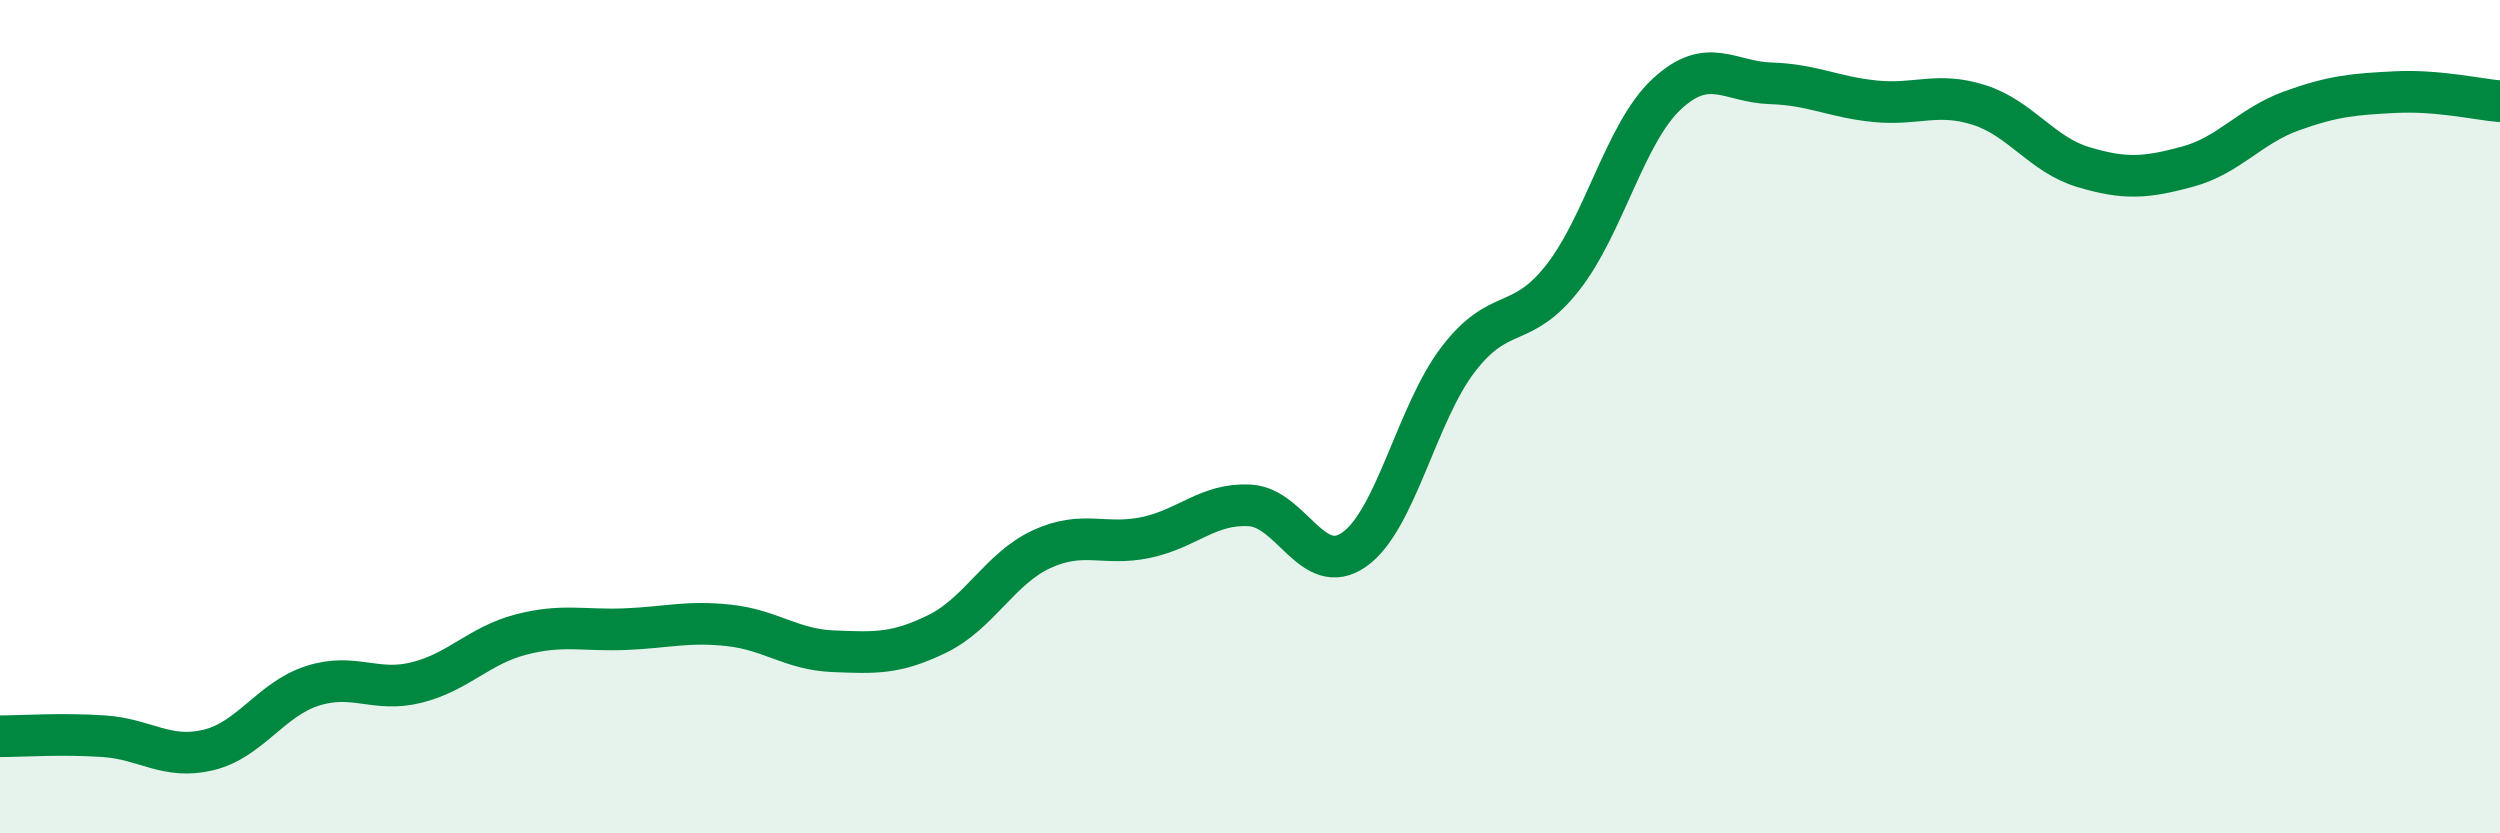 
    <svg width="60" height="20" viewBox="0 0 60 20" xmlns="http://www.w3.org/2000/svg">
      <path
        d="M 0,17.67 C 0.5,17.67 1.5,17.6 2.5,17.67 C 3.5,17.74 4,18.24 5,18 C 6,17.76 6.5,16.78 7.5,16.46 C 8.5,16.14 9,16.63 10,16.38 C 11,16.13 11.5,15.49 12.5,15.23 C 13.5,14.97 14,15.14 15,15.1 C 16,15.06 16.5,14.9 17.5,15.01 C 18.5,15.12 19,15.59 20,15.63 C 21,15.67 21.5,15.7 22.5,15.21 C 23.5,14.72 24,13.64 25,13.18 C 26,12.72 26.5,13.11 27.5,12.9 C 28.5,12.69 29,12.07 30,12.13 C 31,12.19 31.5,13.89 32.5,13.19 C 33.5,12.49 34,9.92 35,8.62 C 36,7.32 36.5,7.94 37.5,6.67 C 38.5,5.4 39,3.19 40,2.26 C 41,1.33 41.5,1.97 42.5,2 C 43.5,2.03 44,2.33 45,2.43 C 46,2.53 46.5,2.2 47.5,2.52 C 48.5,2.84 49,3.71 50,4.01 C 51,4.31 51.5,4.27 52.5,4 C 53.5,3.73 54,3.02 55,2.66 C 56,2.3 56.5,2.26 57.5,2.21 C 58.5,2.16 59.5,2.39 60,2.43L60 20L0 20Z"
        fill="#008740"
        opacity="0.1"
        stroke-linecap="round"
        stroke-linejoin="round"
      />
      <path
        d="M 0,17.67 C 0.5,17.67 1.5,17.6 2.5,17.67 C 3.5,17.74 4,18.24 5,18 C 6,17.76 6.5,16.78 7.5,16.46 C 8.5,16.14 9,16.63 10,16.38 C 11,16.13 11.5,15.49 12.5,15.23 C 13.5,14.97 14,15.14 15,15.1 C 16,15.06 16.5,14.9 17.5,15.01 C 18.5,15.12 19,15.59 20,15.63 C 21,15.67 21.5,15.7 22.5,15.21 C 23.5,14.72 24,13.64 25,13.18 C 26,12.72 26.5,13.11 27.5,12.9 C 28.5,12.69 29,12.07 30,12.13 C 31,12.19 31.5,13.89 32.5,13.19 C 33.5,12.49 34,9.92 35,8.62 C 36,7.32 36.5,7.94 37.5,6.67 C 38.5,5.4 39,3.19 40,2.26 C 41,1.33 41.5,1.97 42.5,2 C 43.5,2.03 44,2.33 45,2.43 C 46,2.53 46.5,2.2 47.5,2.52 C 48.5,2.84 49,3.71 50,4.01 C 51,4.31 51.5,4.27 52.5,4 C 53.5,3.73 54,3.02 55,2.66 C 56,2.3 56.5,2.26 57.5,2.21 C 58.5,2.16 59.5,2.39 60,2.43"
        stroke="#008740"
        stroke-width="1"
        fill="none"
        stroke-linecap="round"
        stroke-linejoin="round"
      />
    </svg>
  